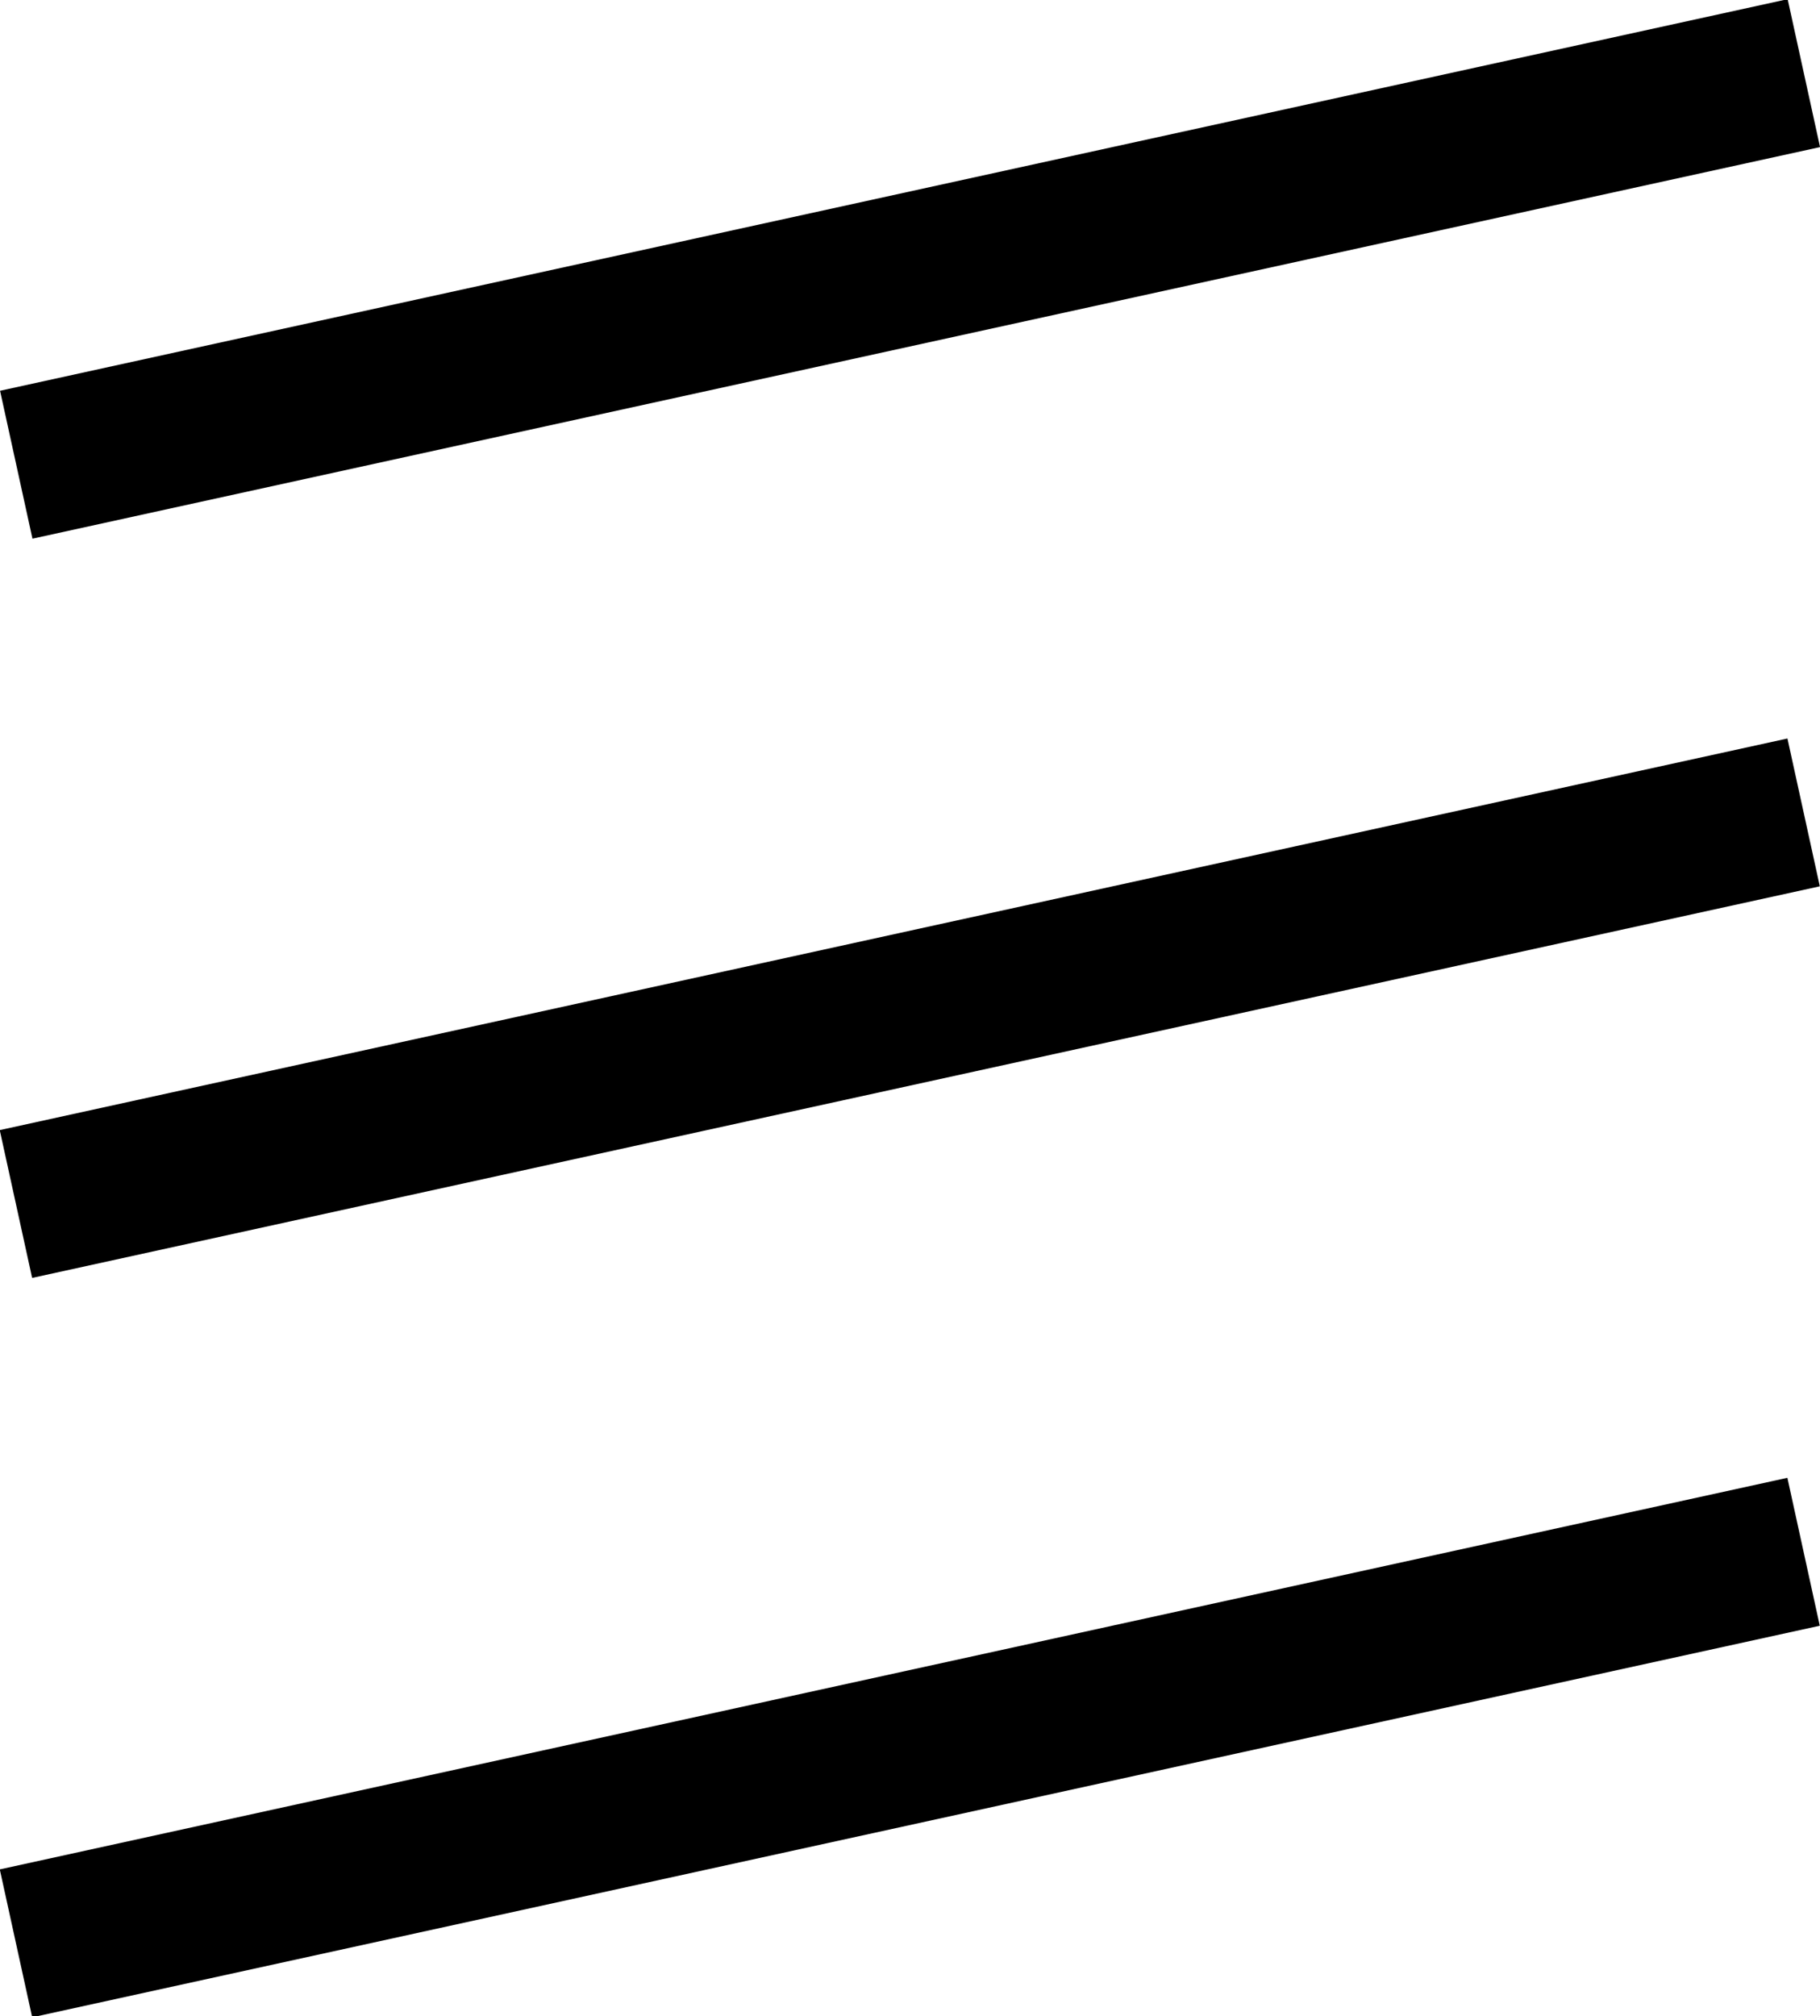 <?xml version="1.0" encoding="utf-8"?>
<!-- Generator: Adobe Illustrator 16.0.0, SVG Export Plug-In . SVG Version: 6.00 Build 0)  -->
<!DOCTYPE svg PUBLIC "-//W3C//DTD SVG 1.1//EN" "http://www.w3.org/Graphics/SVG/1.1/DTD/svg11.dtd">
<svg version="1.1" id="图层_1" xmlns="http://www.w3.org/2000/svg" xmlns:xlink="http://www.w3.org/1999/xlink" x="0px" y="0px"
	 width="18.057px" height="20px" viewBox="0 0 18.057 20" enable-background="new 0 0 18.057 20" xml:space="preserve">
<g>
	<g>
		<rect x="8.278" y="8.258" transform="matrix(0.214 0.977 -0.977 0.214 24.03 4.806)" width="1.502" height="18.153"/>
	</g>
	<g>
		<rect x="8.279" y="0.924" transform="matrix(0.214 0.977 -0.977 0.214 16.865 -0.96)" width="1.501" height="18.154"/>
	</g>
	<g>
		<rect x="8.278" y="-6.41" transform="matrix(0.214 0.977 -0.977 0.214 9.702 -6.724)" width="1.502" height="18.153"/>
	</g>
</g>
</svg>
